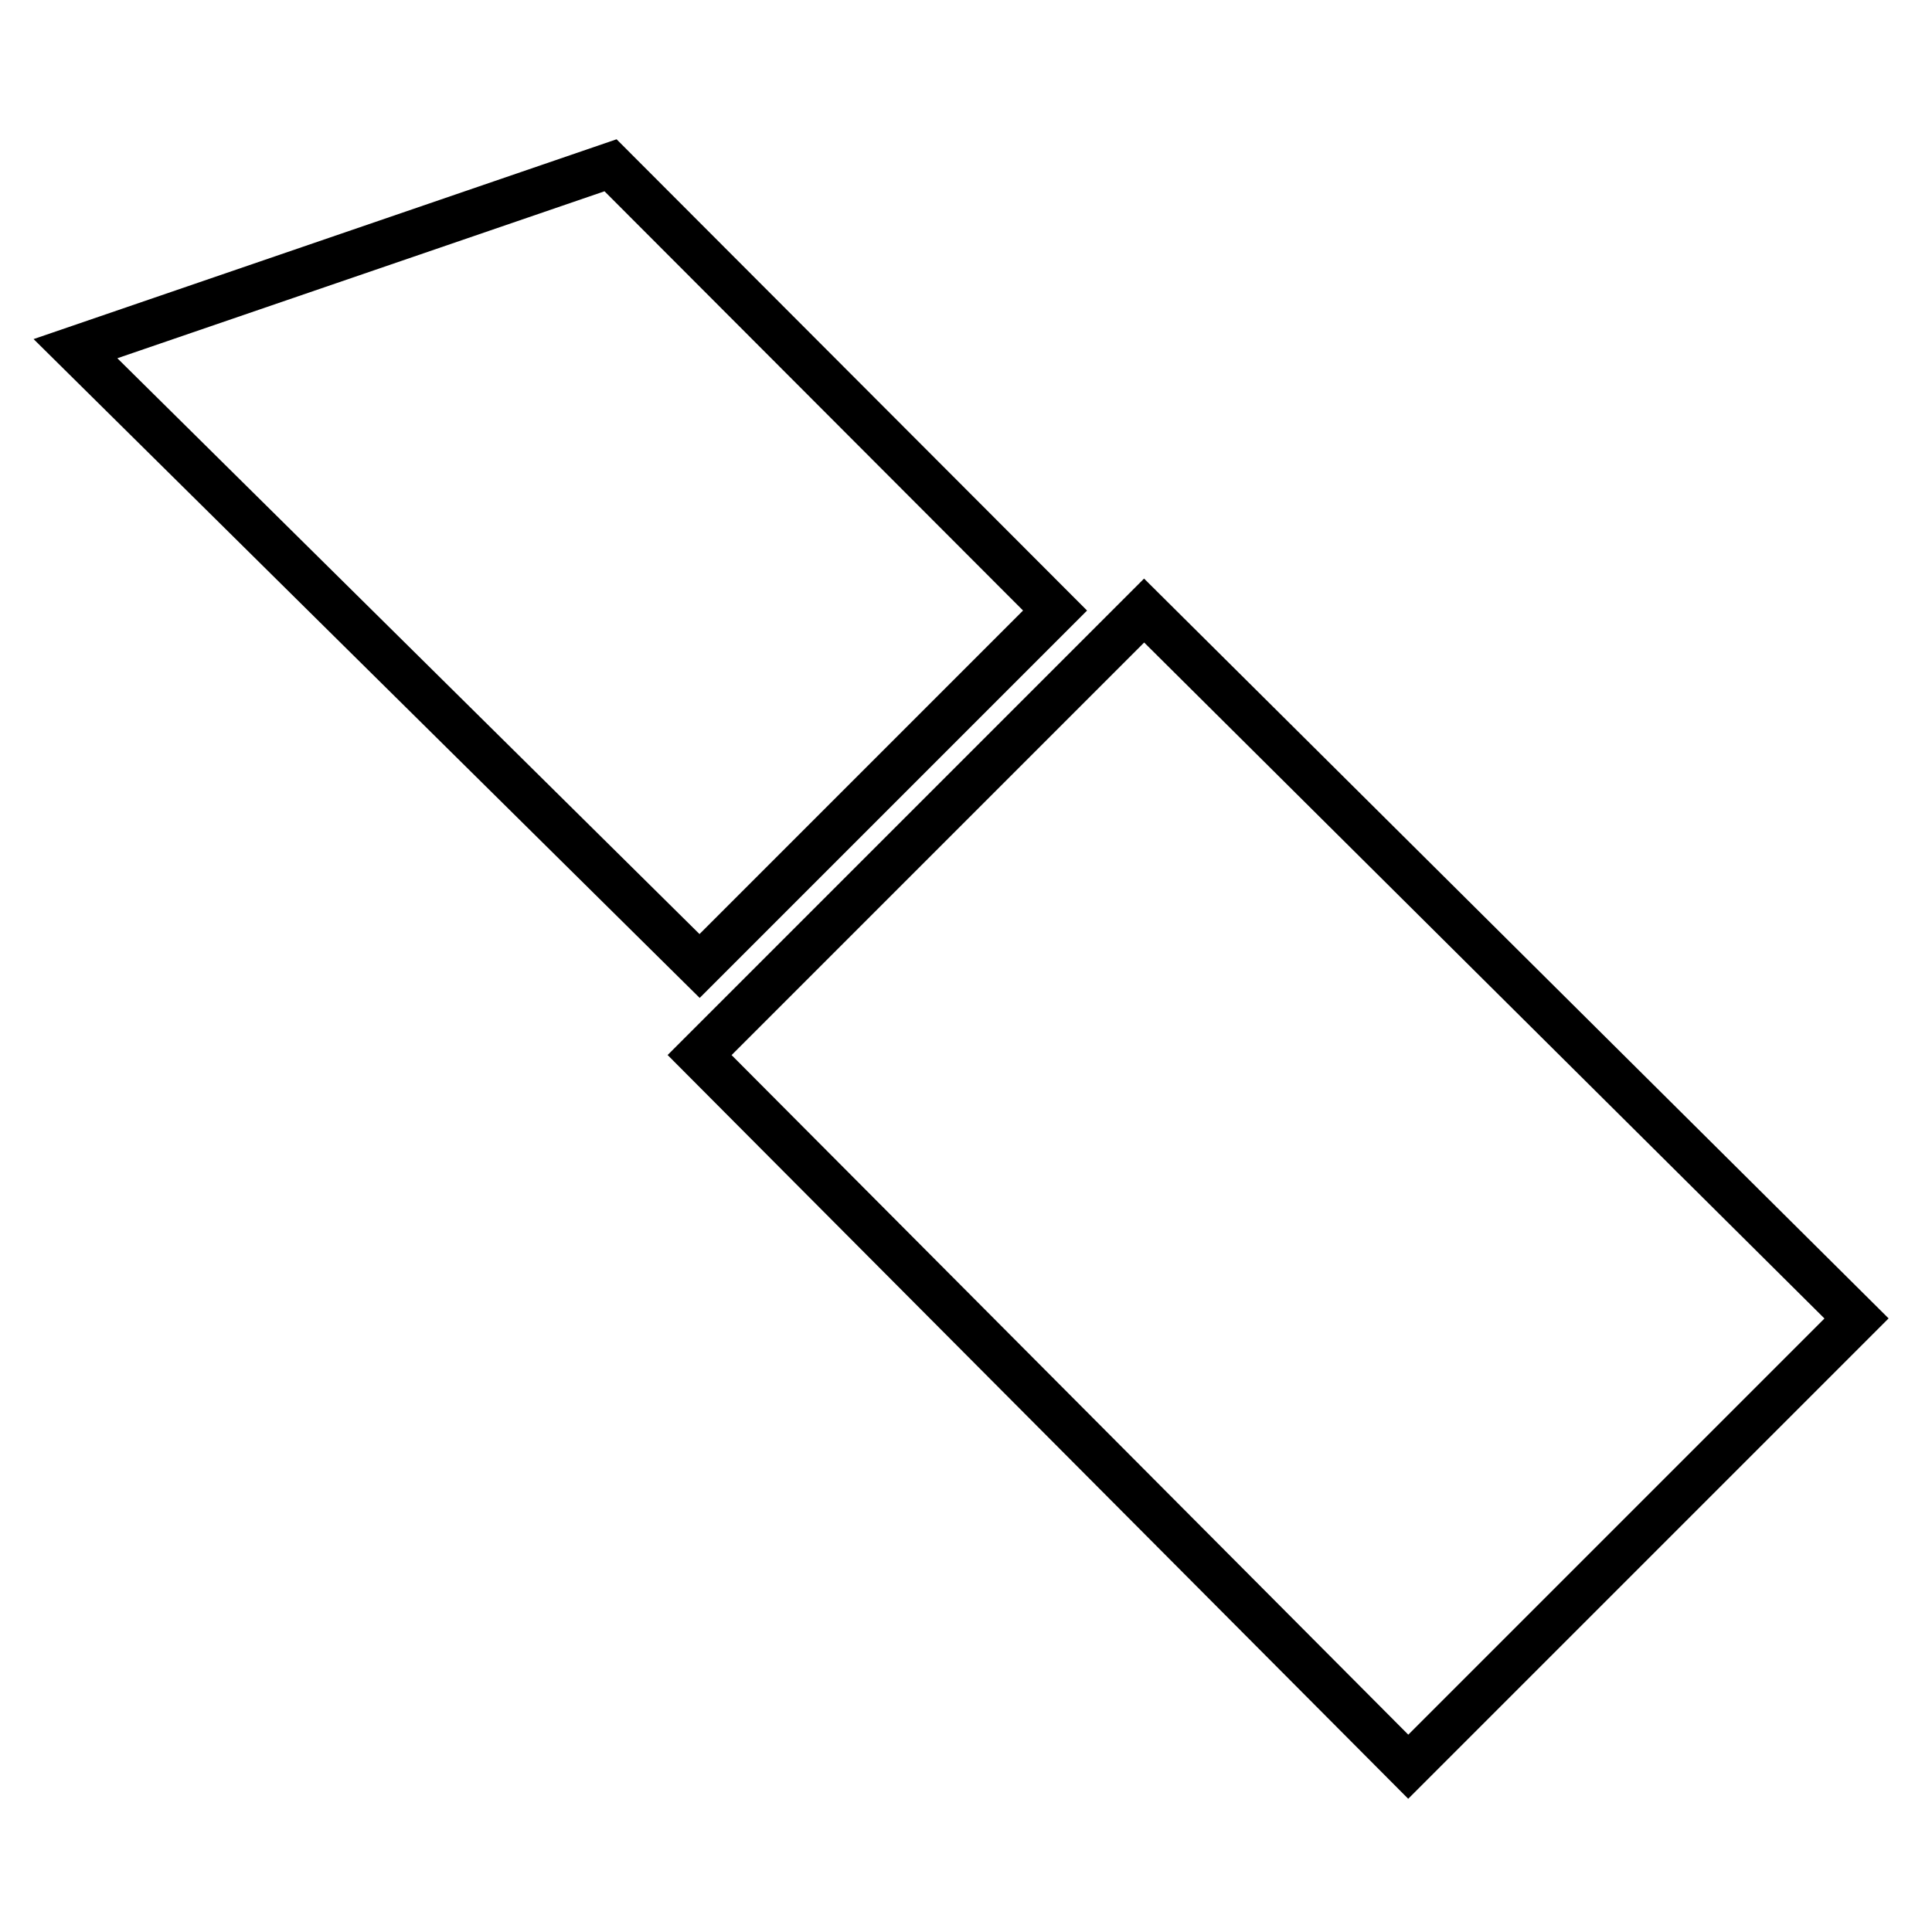<?xml version="1.0" encoding="utf-8"?>
<!-- Svg Vector Icons : http://www.onlinewebfonts.com/icon -->
<!DOCTYPE svg PUBLIC "-//W3C//DTD SVG 1.1//EN" "http://www.w3.org/Graphics/SVG/1.1/DTD/svg11.dtd">
<svg version="1.1" xmlns="http://www.w3.org/2000/svg" xmlns:xlink="http://www.w3.org/1999/xlink" x="0px" y="0px" viewBox="0 0 256 256" enable-background="new 0 0 256 256" xml:space="preserve">
<g><g><path stroke-width="6" fill-opacity="0" stroke="#000000"  d="M10,46.2L92.7,128l47.1-47.1l-58.9-59L10,46.2z"/><path stroke-width="6" fill-opacity="0" stroke="#000000"  d="M92.7,139.8l58.9-58.9l94.4,93.8l-59.4,59.4L92.7,139.8z"/></g></g>
</svg>
